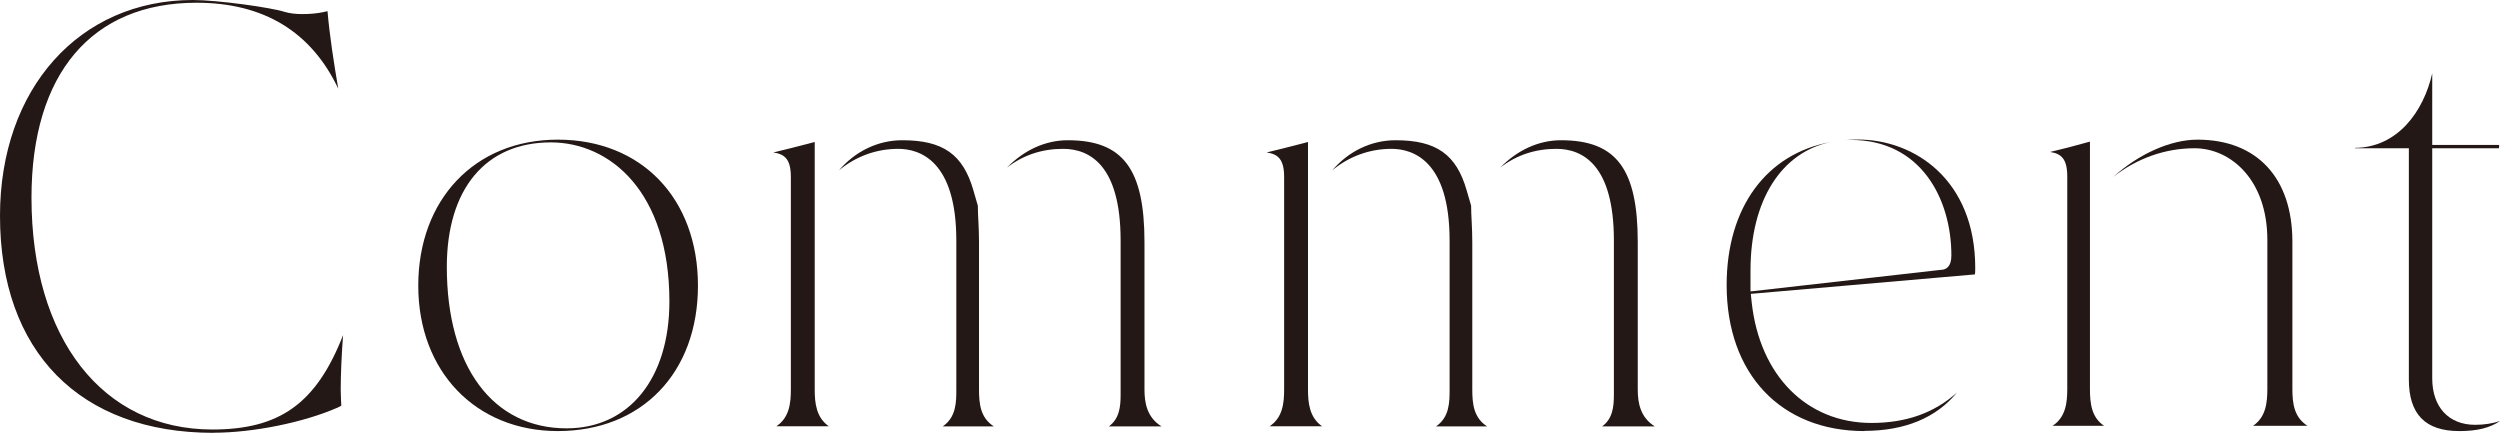 <?xml version="1.0" encoding="UTF-8"?>
<svg id="_レイヤー_2" data-name="レイヤー 2" xmlns="http://www.w3.org/2000/svg" viewBox="0 0 255.64 44.26">
  <defs>
    <style>
      .cls-1 {
        fill: #231815;
        stroke-width: 0px;
      }
    </style>
  </defs>
  <g id="_レイヤー_1-2" data-name="レイヤー 1">
    <g>
      <path class="cls-1" d="M21.83,44.26C8.16,44.26,0,35.96,0,22.07,0,9.07,8.11,0,19.73,0c2.48,0,8.04.77,9.39,1.22.52.15,1.13.22,1.77.22.81,0,1.58-.07,2.16-.2.17-.04.32-.08.44-.1.21,2.46.64,5.25,1.1,7.93C31.83,3.24,26.96.28,20.09.28,9.37.28,3.22,7.54,3.22,20.21c0,14.4,7.26,23.71,18.49,23.71,6.83,0,10.62-2.6,13.37-9.65-.15,2.02-.24,4.03-.24,5.62,0,.33.02.66.03.98.01.21.02.42.03.6-.05.04-.15.12-.38.21-3.45,1.52-8.66,2.57-12.69,2.57Z"/>
      <path class="cls-1" d="M57.04,44.08c-8.4,0-14.27-6.11-14.27-14.87s5.73-14.93,14.27-14.93,14.33,6,14.33,14.93-5.76,14.87-14.33,14.87ZM56.32,14.56c-6.66,0-10.63,4.76-10.63,12.73,0,10.18,4.69,16.51,12.25,16.51,6.38,0,10.51-5.09,10.51-12.97,0-11.24-6.09-16.27-12.13-16.27Z"/>
      <path class="cls-1" d="M113.39,43.6c1.07-.78,1.2-2,1.2-3.23v-15.78c0-7.74-3.2-9.37-5.89-9.37-2.17,0-4.1.65-5.73,1.92,1.74-1.79,3.93-2.8,6.21-2.8,5.65,0,7.85,2.92,7.85,10.43v15.06c0,1.34.24,2.84,1.74,3.77h-5.38ZM96.4,43.6c1.39-.94,1.39-2.52,1.39-3.77v-15.24c0-8.15-3.73-9.37-5.95-9.37s-4.34.77-6.05,2.2c1.66-1.95,3.99-3.08,6.47-3.08,4.17,0,6.22,1.44,7.28,5.14l.45,1.56c0,.55.03,1.1.06,1.67.03.64.06,1.32.06,2.06v15.06c0,1.49.15,2.89,1.51,3.77h-5.23ZM79.37,43.6c1.35-.89,1.5-2.37,1.5-3.77v-21.72c0-1.8-.6-2.35-1.79-2.52,1.19-.28,2.45-.61,3.62-.91l.61-.16v25.3c0,1.39.15,2.86,1.44,3.77h-5.38Z"/>
      <path class="cls-1" d="M163.83,43.6c1.07-.78,1.2-2,1.2-3.23v-15.78c0-7.74-3.2-9.37-5.89-9.37-2.16,0-4.1.65-5.73,1.92,1.74-1.79,3.93-2.8,6.21-2.8,5.65,0,7.85,2.92,7.85,10.43v15.06c0,1.34.25,2.84,1.74,3.77h-5.38ZM146.84,43.6c1.39-.94,1.39-2.52,1.39-3.77v-15.24c0-8.15-3.73-9.37-5.95-9.37s-4.34.77-6.05,2.2c1.66-1.95,3.99-3.08,6.47-3.08,4.17,0,6.22,1.44,7.28,5.14l.45,1.55c0,.55.03,1.1.06,1.68.03.64.06,1.32.06,2.06v15.06c0,1.49.15,2.89,1.51,3.77h-5.23ZM129.81,43.6c1.35-.89,1.5-2.37,1.5-3.77v-21.72c0-1.8-.6-2.35-1.79-2.52,1.19-.28,2.45-.61,3.62-.91l.61-.16v25.3c0,1.39.15,2.86,1.44,3.77h-5.38Z"/>
      <path class="cls-1" d="M190.65,44.08c-8.56,0-14.09-5.86-14.09-14.93,0-7.97,4.1-13.45,10.67-14.63-5.06,1.03-8.23,5.95-8.23,13.13v2.15s19.49-2.21,19.5-2.21c.43,0,1.04-.26,1.04-1.45,0-5.89-3.18-11.83-10.27-11.83-.25,0-.5,0-.74.02.47-.04.96-.06,1.46-.06,5.77,0,11.99,4.11,11.99,13.13,0,.34-.01.54-.03.66l-22.92,1.99.09.86c.82,7.5,5.63,12.34,12.25,12.34,3.54,0,6.42-1.02,8.74-3.11-2.11,2.58-5.33,3.92-9.46,3.92Z"/>
      <path class="cls-1" d="M230.39,43.54c1.31-.89,1.46-2.37,1.46-3.77v-15.24c0-6.15-3.75-9.37-7.45-9.37-3.02,0-5.93,1.05-8.31,2.94,2.59-2.35,5.86-3.82,8.61-3.82,6.08,0,9.71,3.9,9.71,10.43v15.06c0,1.45.16,2.89,1.54,3.77h-5.56ZM209.89,43.54c1.35-.89,1.5-2.37,1.5-3.77v-21.72c0-1.78-.59-2.34-1.76-2.51,1.21-.28,2.58-.64,4.08-1.06v25.29c0,1.46.15,2.9,1.44,3.77h-5.26Z"/>
      <path class="cls-1" d="M251.47,44.08c-3.46,0-5.15-1.72-5.15-5.27V15.16s-5.48,0-5.5,0c0-.01,0-.02,0-.04,4.34-.04,7-3.7,7.89-7.62v7.32h6.84v.05c0,.13,0,.22-.02.29h-6.82v23.53c0,2.93,1.68,4.75,4.39,4.75.9,0,1.76-.13,2.55-.39-1.08.72-2.37,1.03-4.17,1.03Z"/>
    </g>
  </g>
</svg>